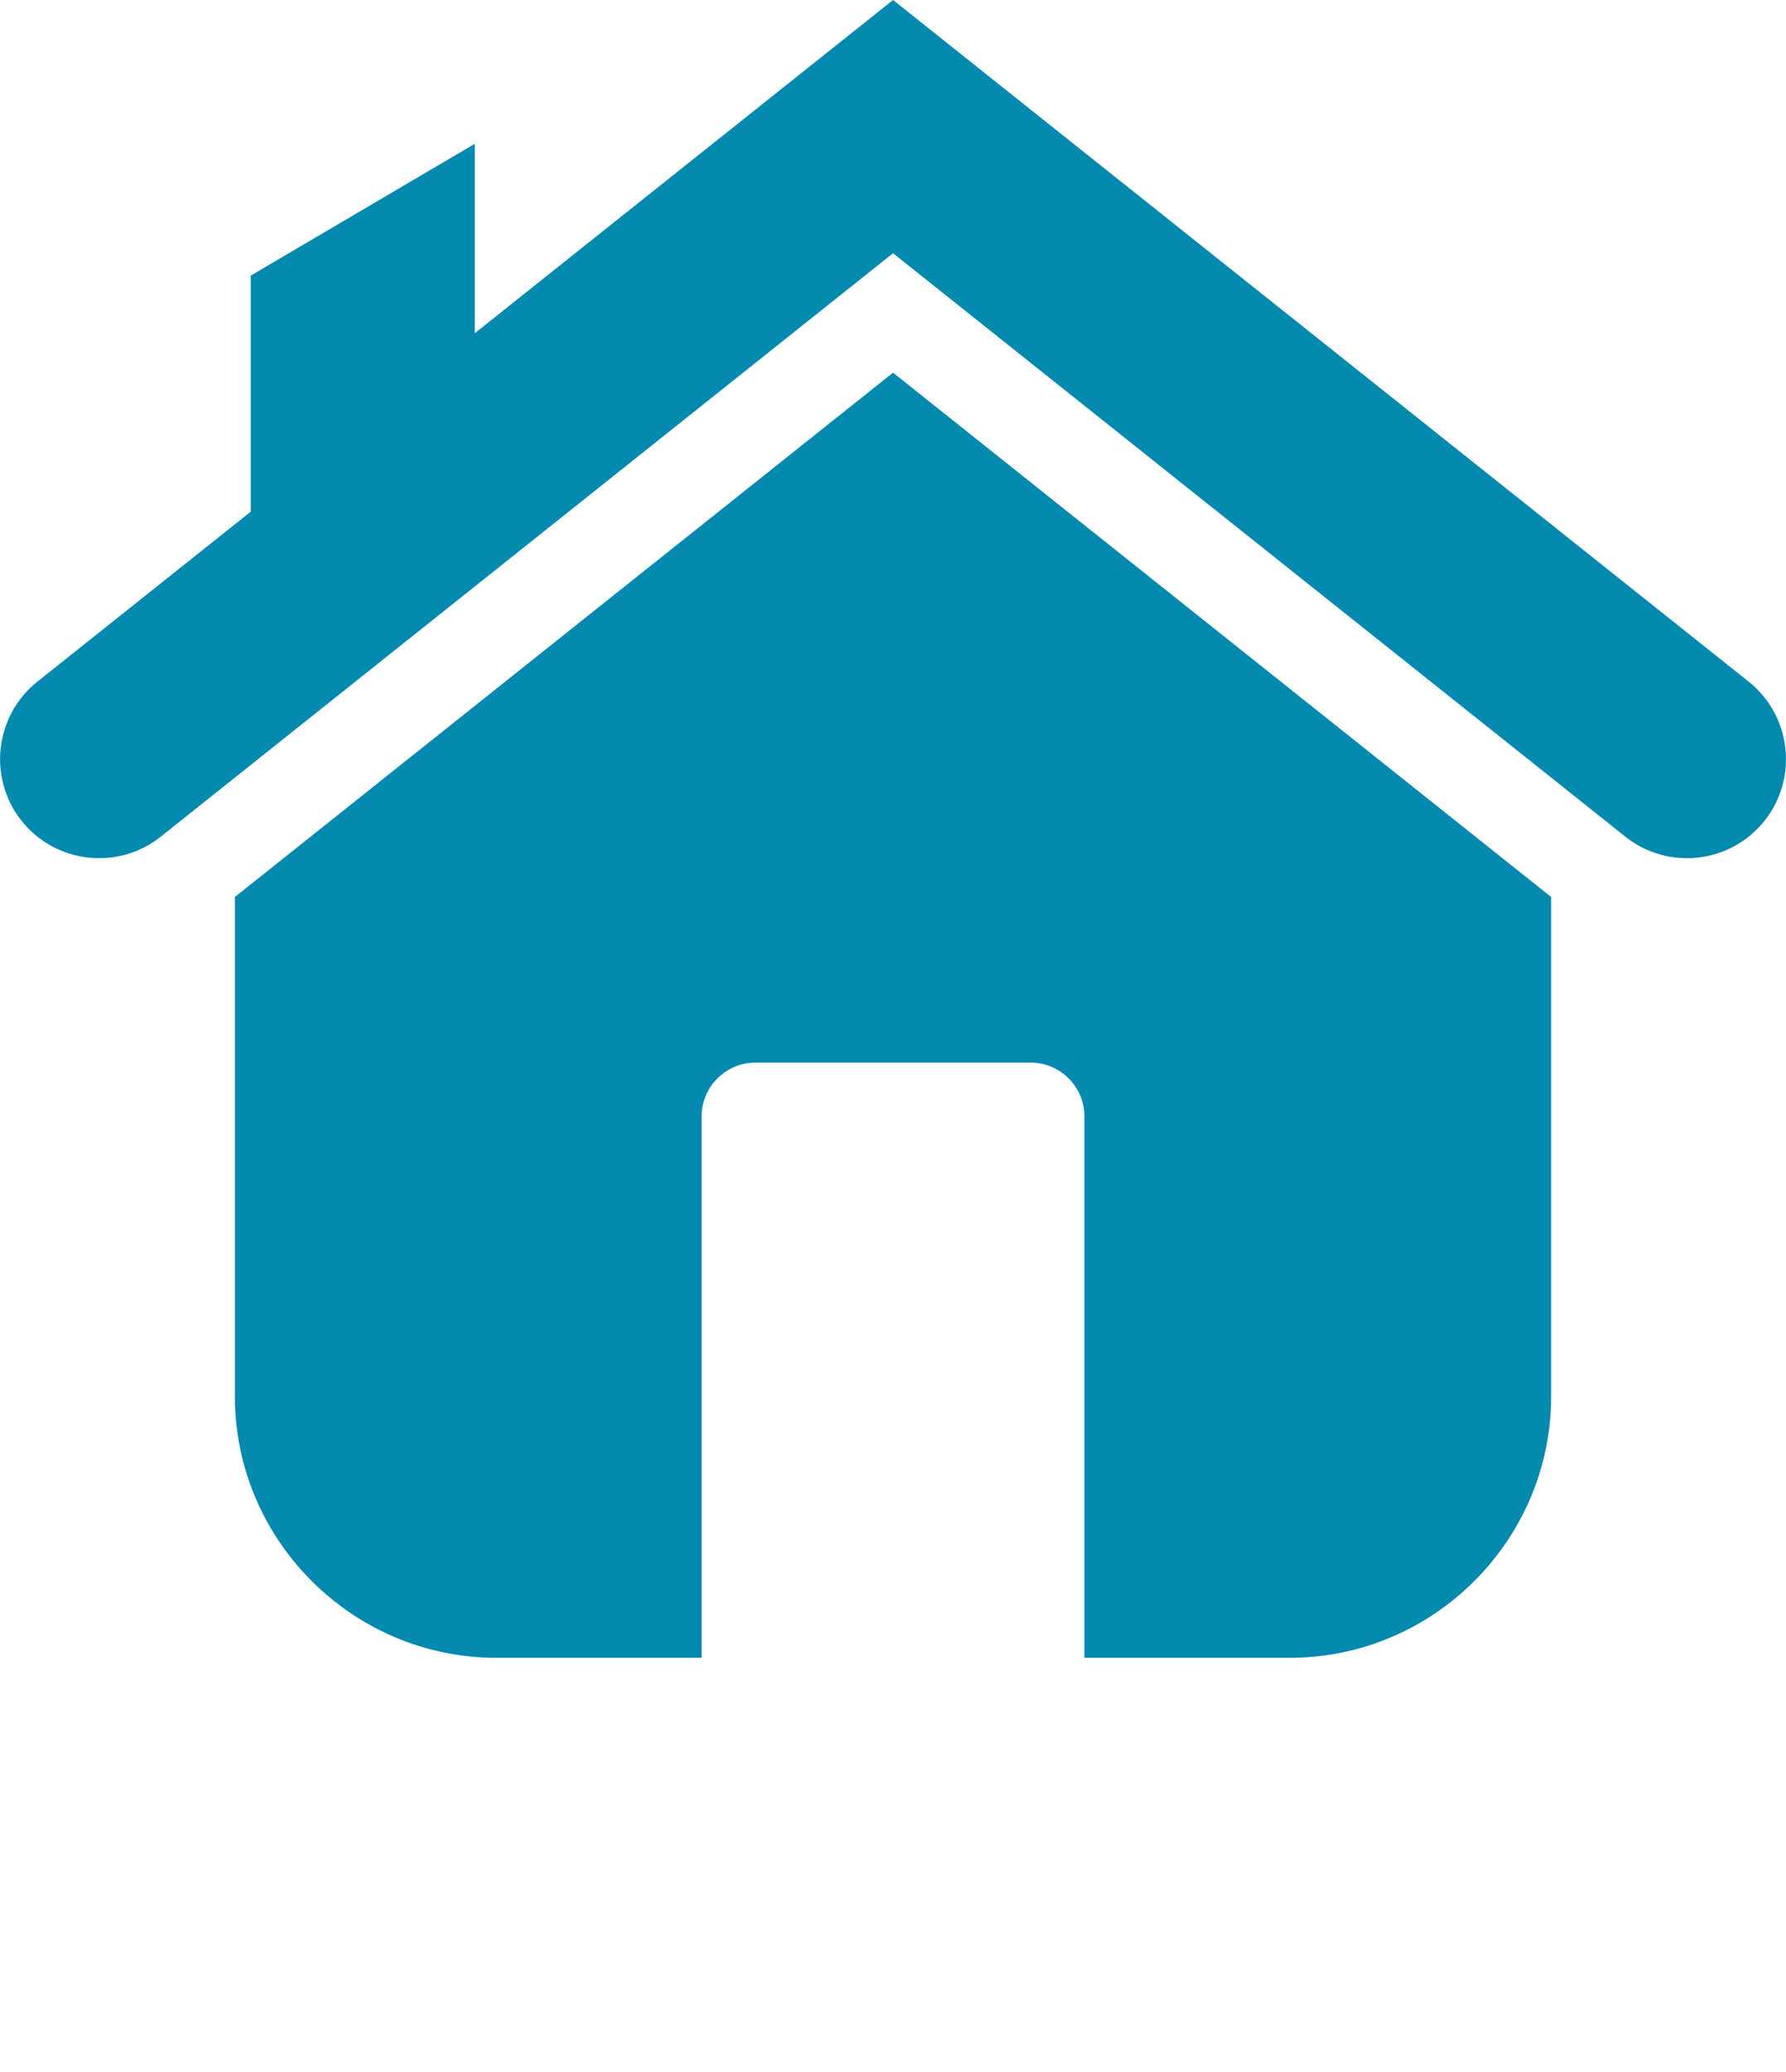 
<svg xmlns="http://www.w3.org/2000/svg" xmlns:xlink="http://www.w3.org/1999/xlink" xml:space="preserve" version="1.1" style="shape-rendering:geometricPrecision;text-rendering:geometricPrecision;image-rendering:optimizeQuality;" viewBox="0 0 419.26 486.4" x="0px" y="0px" fill-rule="evenodd" clip-rule="evenodd">
<defs>
<style type="text/css">.fil0 {fill:#0489af}</style>
</defs>
<g>
<path class="fil0" d="M364.13 210.54l0 117.22c0,33.75 -27.61,61.36 -61.36,61.36l-48.21 0 0 -127.1c0,-6.93 -5.67,-12.6 -12.6,-12.6l-64.65 0c-6.93,0 -12.6,5.67 -12.6,12.6l0 127.1 -48.21 0c-33.75,0 -61.36,-27.61 -61.36,-61.36l0 -117.22 154.5 -123.07 154.49 123.07z"/>
<path class="fil0" d="M209.64 59.44l-171.91 136.95c-10.03,7.99 -24.7,6.3 -32.67,-3.73 -7.98,-10.04 -6.3,-24.68 3.72,-32.67l50.08 -39.89 0 -55.4 52.6 -30.95 0 44.46 98.18 -78.21 200.85 159.99c10.02,7.99 11.7,22.63 3.73,32.67 -7.98,10.03 -22.64,11.72 -32.67,3.73l-171.91 -136.95z"/>
</g>
</svg>